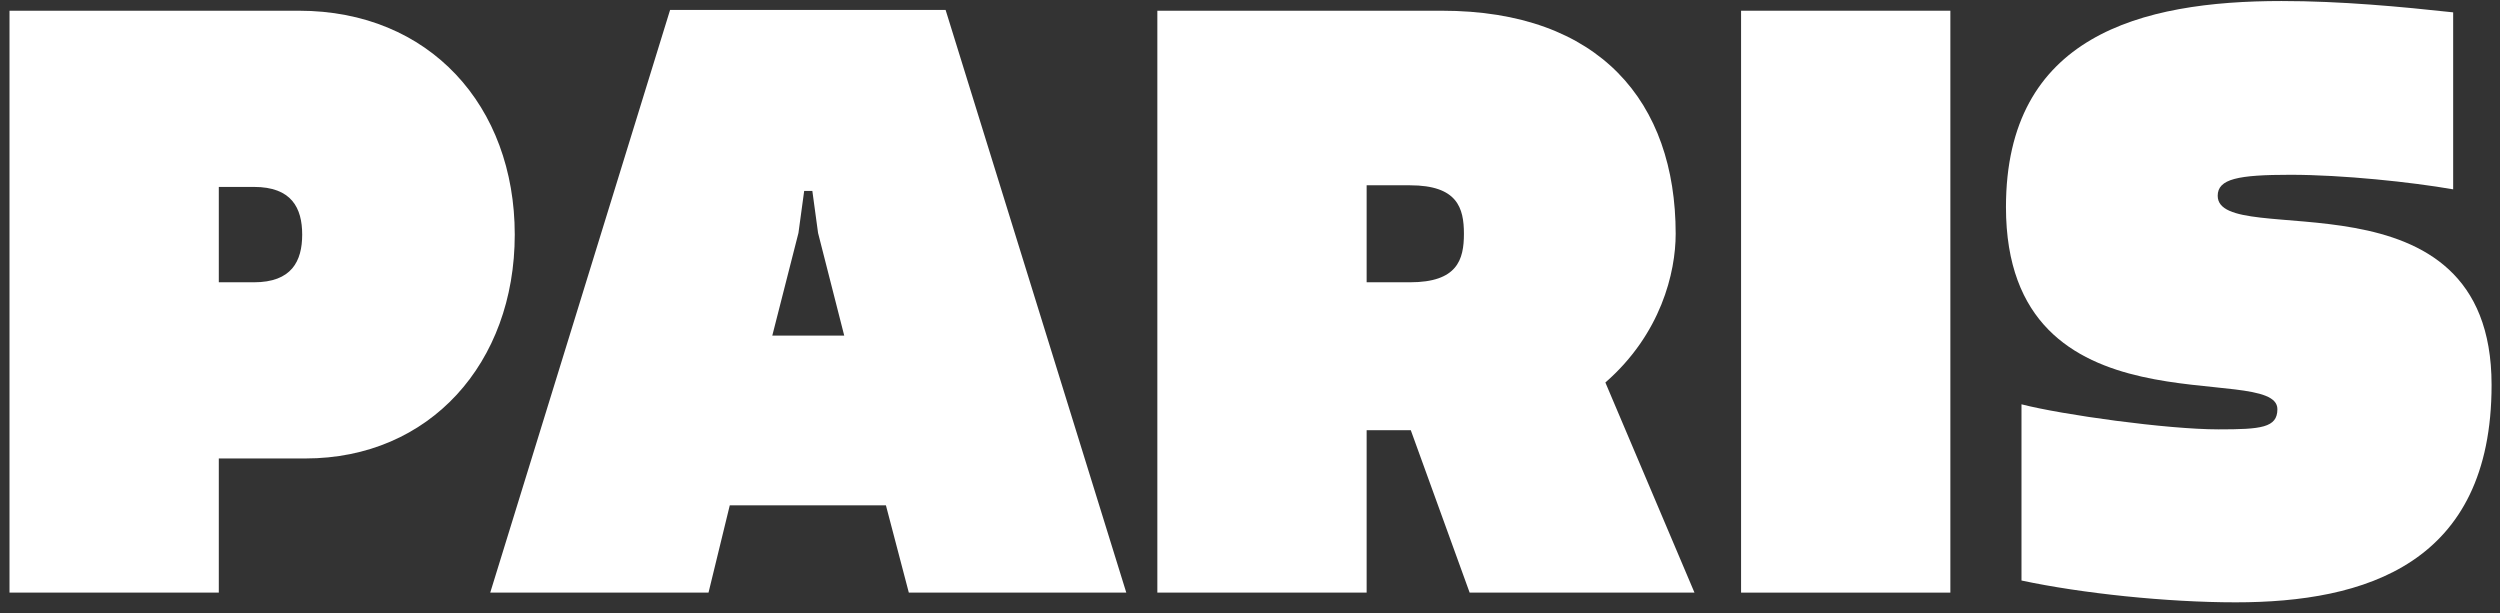 <svg width="163" height="40" viewBox="0 0 163 40" fill="none" xmlns="http://www.w3.org/2000/svg">
<rect x="0" y="0" width="163" height="40" fill="#333333" stroke="none"/>
<path d="M19.489 0.699C28.018 0.699 33.562 6.917 33.562 15.296C33.562 23.674 28.018 29.892 19.916 29.892H14.266V38.639H0.62V0.699H19.489ZM14.266 18.405H16.558C19.01 18.405 19.703 17.035 19.703 15.296C19.703 13.557 19.01 12.187 16.558 12.187H14.266V18.405Z" fill="white"/>
<path d="M31.963 38.639L43.69 0.647H61.653L73.434 38.639H59.255L57.762 32.948H47.581L46.195 38.639H31.963ZM53.338 15.19L52.965 12.45H52.432L52.059 15.19L50.353 21.883H55.044L53.338 15.19Z" fill="white"/>
<path d="M104.67 24.939L110.48 38.639H95.821L91.983 28.048H89.105V38.639H75.459V0.699H94.009C104.297 0.699 109.254 6.654 109.254 15.243C109.254 17.772 108.294 21.777 104.67 24.939ZM89.105 12.081V18.405H91.93C95.022 18.405 95.448 16.929 95.448 15.243C95.448 13.557 95.022 12.081 91.93 12.081H89.105Z" fill="white"/>
<path d="M113.518 38.639V0.699H127.164V38.639H113.518Z" fill="white"/>
<path d="M148.752 0.067C152.643 0.067 156.535 0.436 159.946 0.805V12.345C157.227 11.871 152.75 11.396 149.338 11.396C145.927 11.396 144.594 11.66 144.594 12.766C144.594 16.402 162.451 10.606 162.451 25.097C162.451 36.795 154.189 39.272 145.767 39.272C141.289 39.272 135.746 38.692 131.801 37.849V26.361C134.467 27.047 141.29 27.995 144.648 27.995C147.419 27.995 148.486 27.89 148.486 26.678C148.486 23.463 130.789 28.627 130.789 13.504C130.789 2.333 139.584 0.067 148.752 0.067Z" fill="white"/>
</svg>
